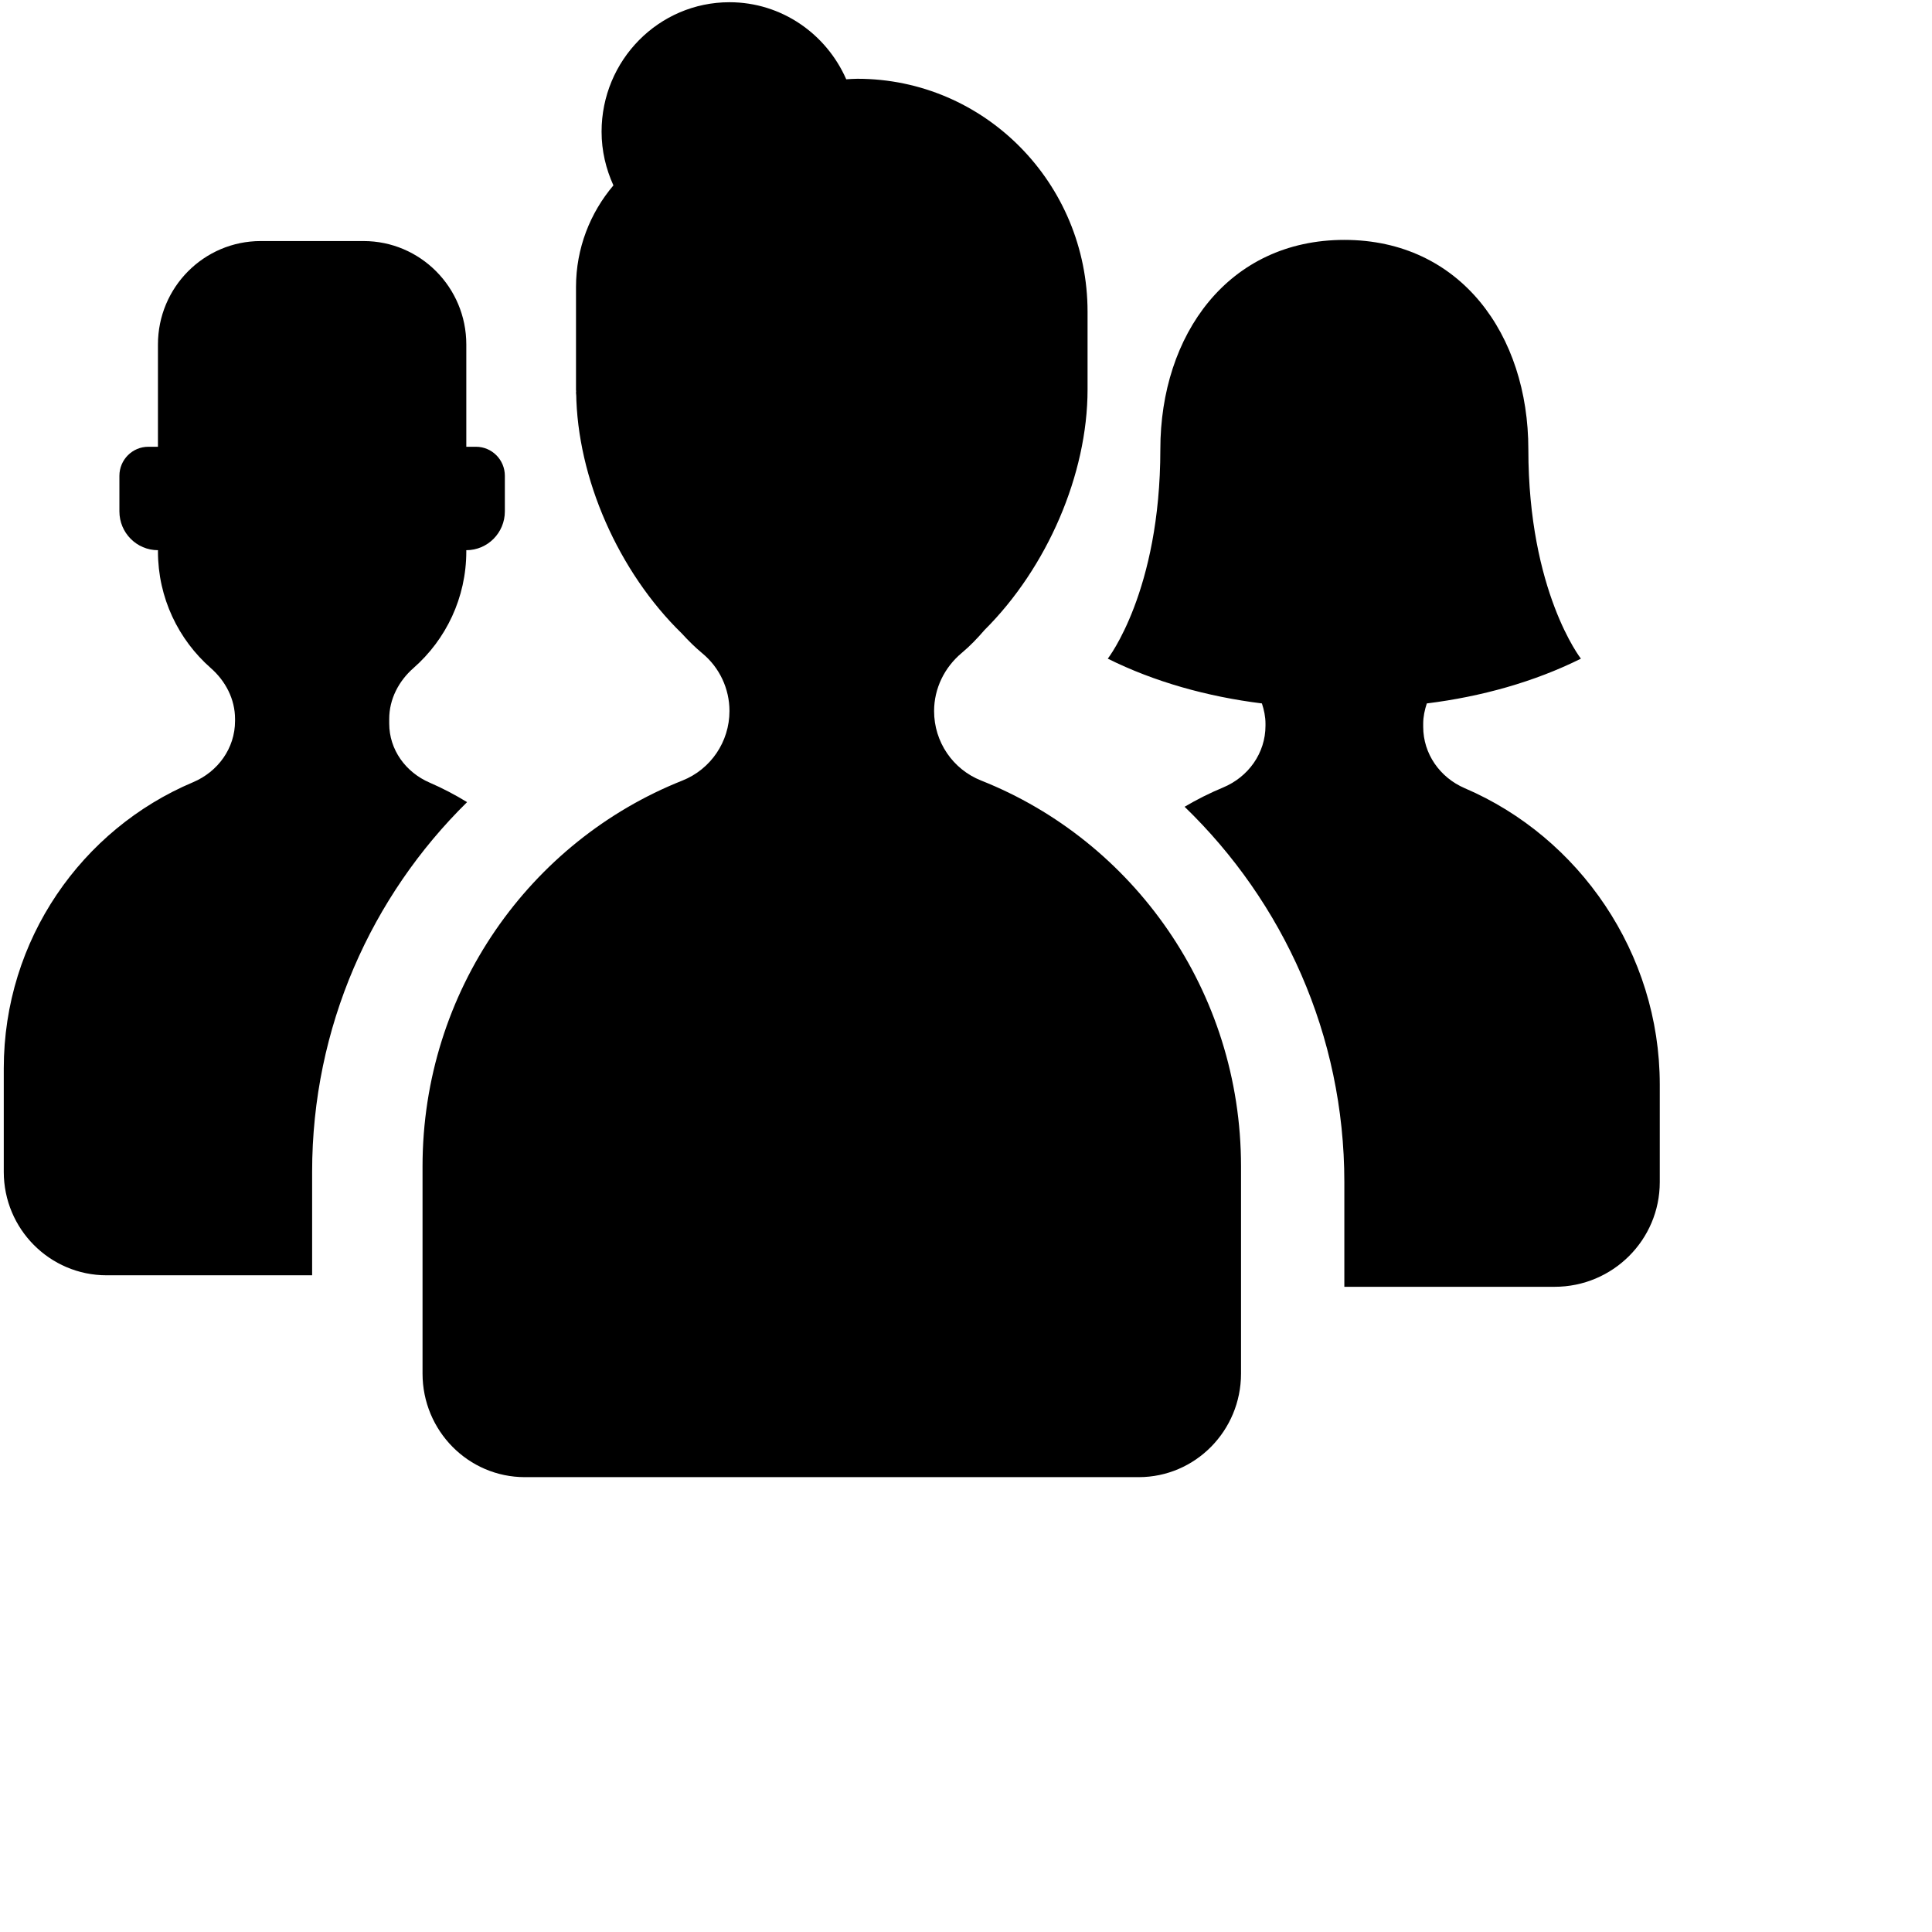 <svg width="512px" height="512px" viewBox="0 0 512 512" version="1.1" xmlns="http://www.w3.org/2000/svg" xmlns:xlink="http://www.w3.org/1999/xlink">
    <!-- Generator: Sketch 51.3 (57544) - http://www.bohemiancoding.com/sketch -->
    <title>ico-produkt-studio</title>
    <desc>Created with Sketch.</desc>
    <g style="color:#0C6CCE;">
        <path class="cls-blue" d="M259.998,206.845 C300.324,222.849 328.884,262.606 328.884,309.107 L328.884,364.008 C328.884,379.17 316.746,391.459 301.77,391.459 L139.09,391.459 C124.115,391.459 111.977,379.17 111.977,364.008 L111.977,309.107 C111.977,262.615 140.527,222.867 180.845,206.854 C188.346,203.871 193.317,196.587 193.317,188.425 C193.317,182.496 190.669,176.896 186.132,173.145 C184.189,171.534 182.408,169.759 180.7,167.892 C163.926,151.569 152.945,126.689 152.692,104.042 C152.692,103.869 152.71,103.704 152.71,103.53 L152.665,103.53 C152.665,103.704 152.683,103.878 152.692,104.042 C152.683,104.326 152.647,104.591 152.647,104.875 L152.647,103.53 L152.647,103.228 L152.647,76.079 C152.647,65.776 156.407,56.388 162.562,49.132 C160.591,44.786 159.425,40 159.425,34.904 C159.425,15.954 174.6,0.59 193.317,0.59 C207.145,0.59 218.984,8.999 224.262,21.014 C225.238,20.959 226.215,20.876 227.209,20.876 C260.901,20.876 288.214,48.528 288.214,82.64 L288.214,103.228 C288.214,125.738 277.459,150.489 260.929,166.941 C259.067,169.1 257.106,171.168 254.891,173.017 C250.309,176.832 247.544,182.432 247.544,188.435 L247.544,188.453 C247.544,196.606 252.505,203.871 259.998,206.845 Z M113.87,207.41 C117.302,208.89 120.607,210.635 123.785,212.572 C98.48,237.459 82.717,272.13 82.717,310.556 L82.717,337.965 L28.239,337.965 C13.193,337.965 0.999,325.686 0.999,310.556 L0.999,283.148 C0.999,248.998 21.701,219.726 51.156,207.301 C57.766,204.514 62.288,198.283 62.288,191.066 L62.288,190.527 C62.288,185.283 59.782,180.486 55.85,177.033 C47.288,169.505 41.858,158.45 41.858,146.107 C41.858,146.007 41.876,145.906 41.876,145.806 L41.858,145.806 C36.22,145.806 31.643,141.201 31.643,135.528 L31.643,126.099 C31.643,121.842 35.076,118.397 39.307,118.397 L41.858,118.397 L41.858,91.291 C41.858,76.152 54.052,63.882 69.098,63.882 L96.337,63.882 C111.382,63.882 123.576,76.152 123.576,91.291 L123.576,118.397 L126.137,118.397 C130.368,118.397 133.791,121.842 133.791,126.099 L133.791,135.528 C133.791,141.201 129.224,145.806 123.576,145.806 L123.567,145.806 C123.567,145.906 123.576,146.007 123.576,146.107 C123.576,158.45 118.156,169.505 109.584,177.033 C105.653,180.486 103.147,185.283 103.147,190.527 L103.147,191.742 C103.147,198.694 107.514,204.669 113.87,207.41 Z M388.188,208.889 C418.495,221.873 439.857,252.577 439.857,287.404 L439.857,313.271 C439.857,328.595 427.383,341.015 411.993,341.015 L356.265,341.015 L356.265,313.271 C356.265,274.226 340.011,239.001 313.931,213.8 C317.2,211.876 320.599,210.156 324.129,208.695 C330.844,205.902 335.367,199.567 335.367,192.326 L335.367,191.781 C335.367,189.931 334.987,188.146 334.42,186.417 C319.94,184.613 305.934,180.702 293.571,174.552 C293.571,174.552 307.503,156.777 307.503,119.064 C307.503,88.722 325.494,63.576 356.265,63.576 C387.046,63.576 405.027,88.722 405.027,119.064 C405.027,156.777 418.959,174.552 418.959,174.552 C406.606,180.702 392.6,184.613 378.12,186.417 C377.553,188.146 377.163,189.931 377.163,191.781 L377.163,192.613 C377.163,199.762 381.584,206.059 388.188,208.889 Z" id="path-1"></path>
    
</g>
</svg>